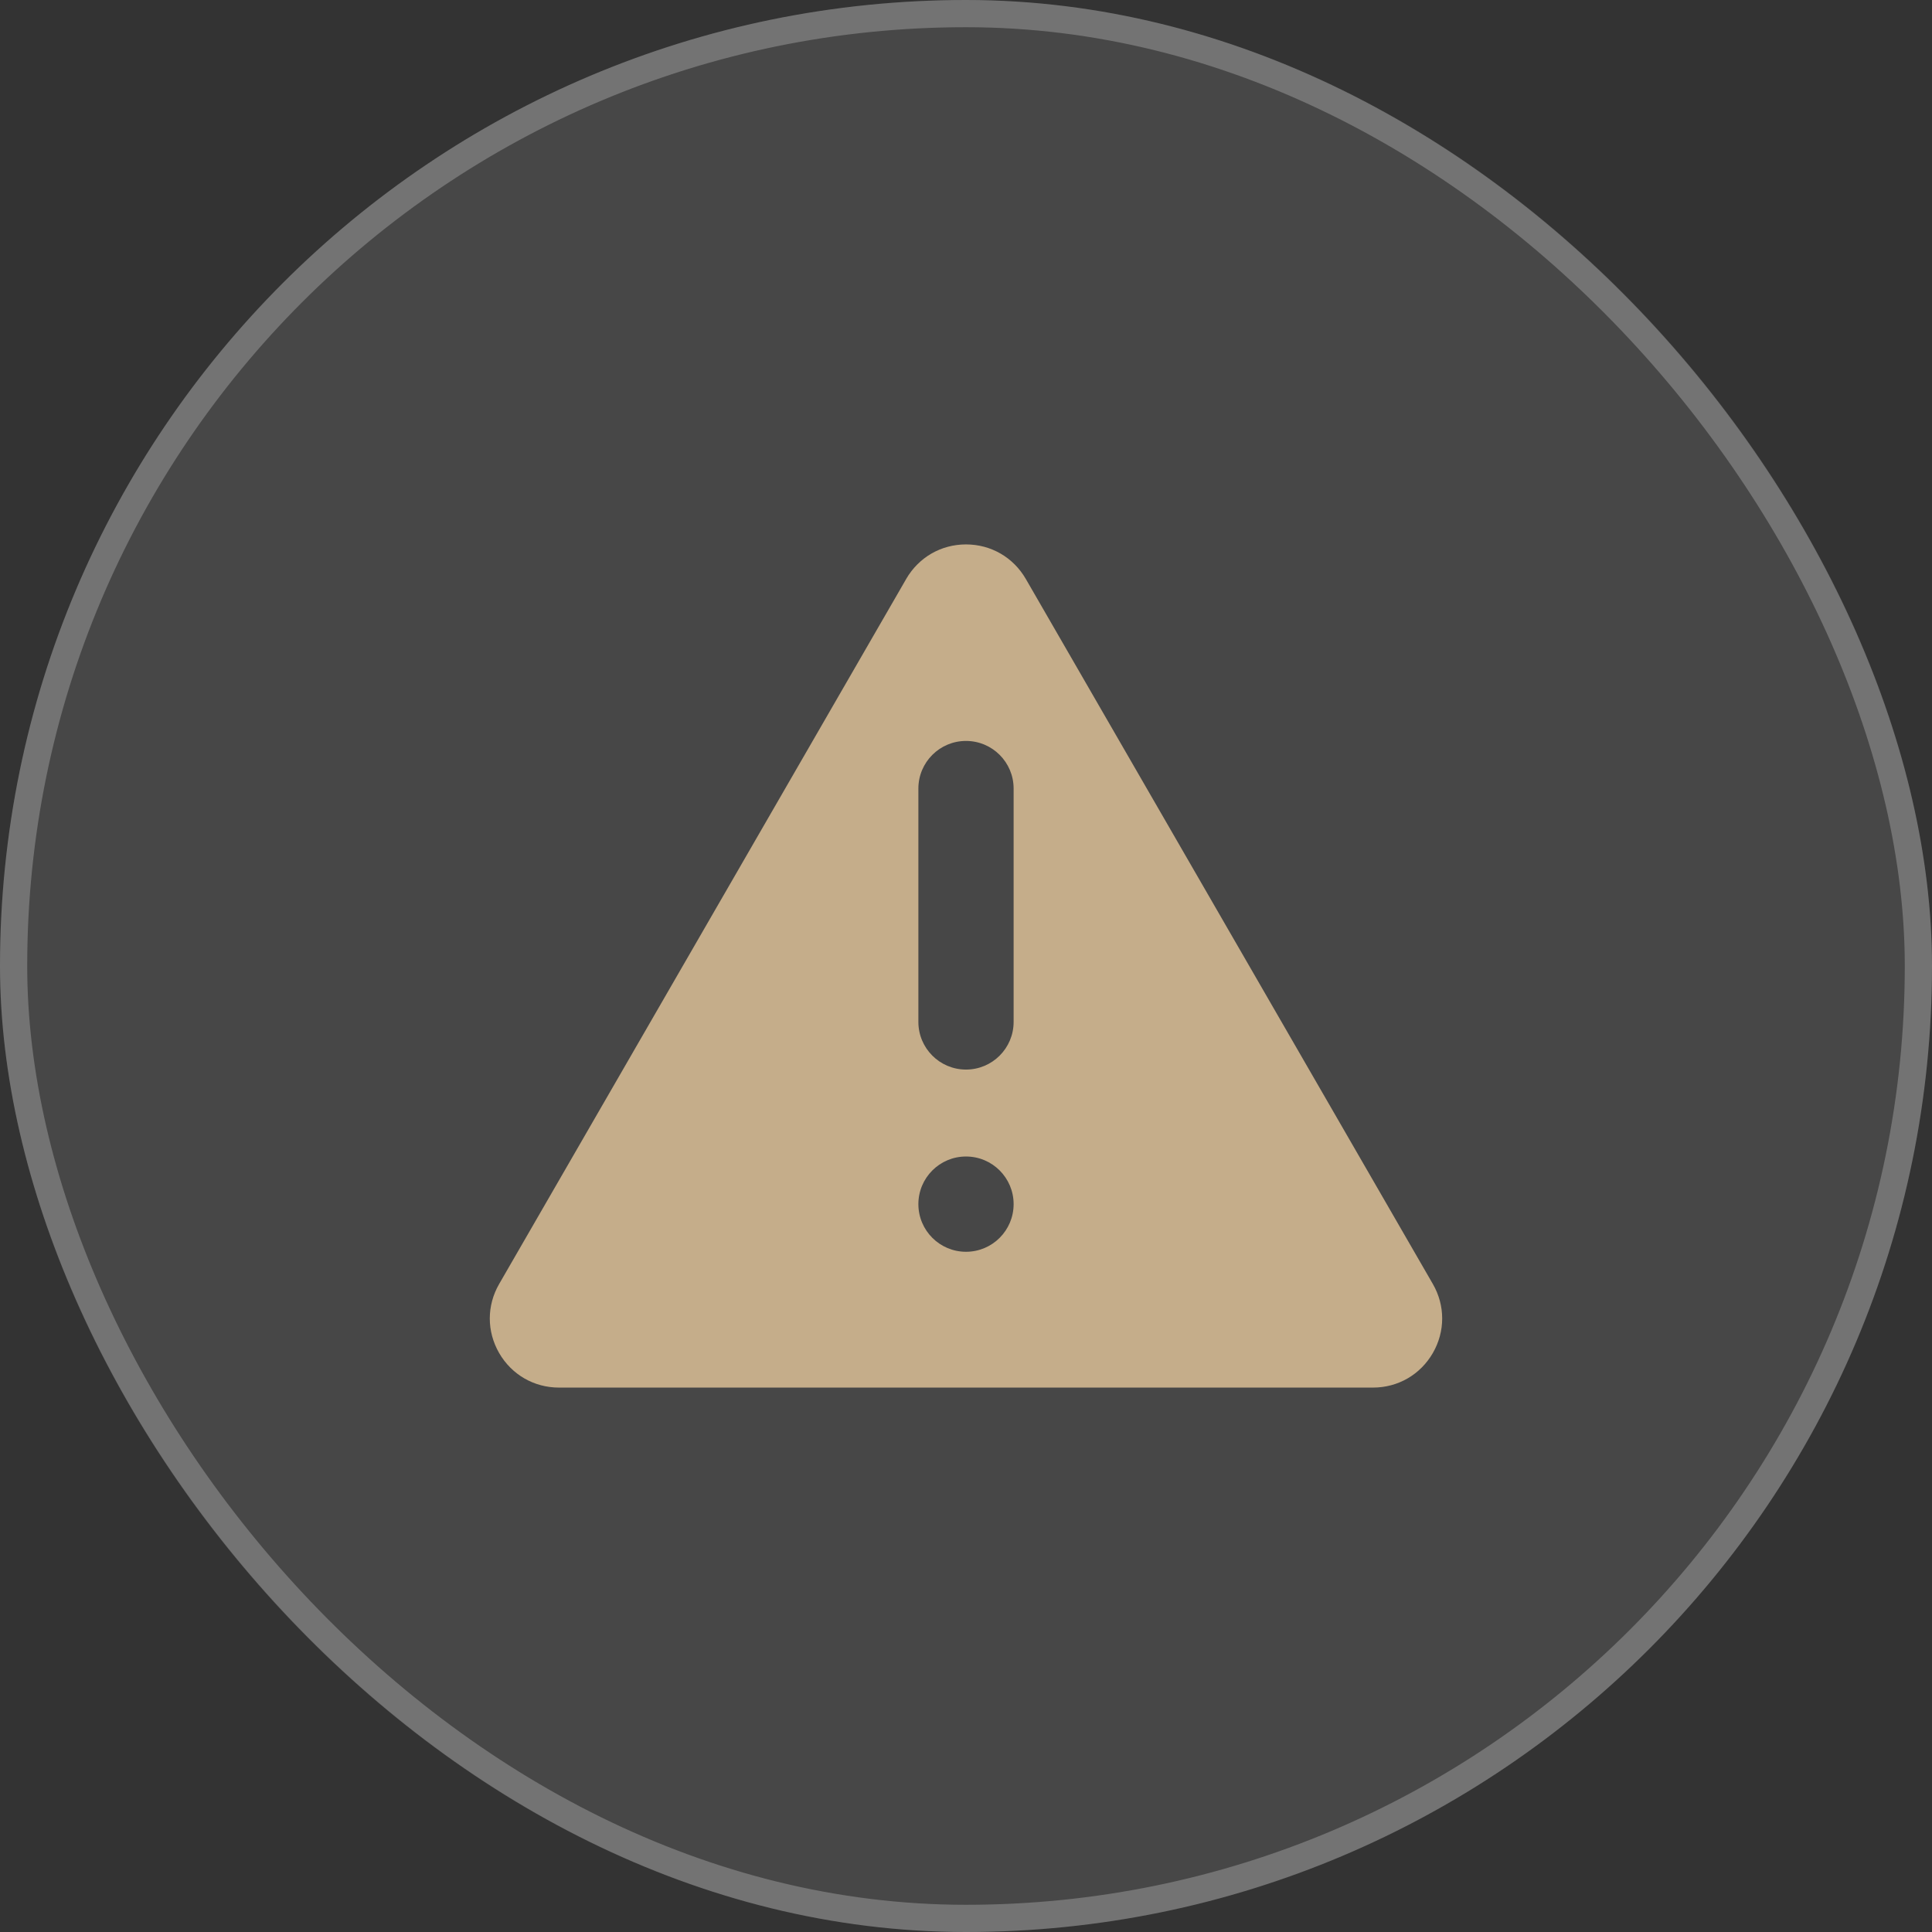 <svg xmlns="http://www.w3.org/2000/svg" width="71" height="71" viewBox="0 0 71 71" fill="none"><rect x="0" y="0" width="71" height="71" fill="#333333" stroke="none"/><rect width="71" height="71" rx="35.5" fill="white" fill-opacity="0.1"></rect><g clip-path="url(#clip0_974_6926)"><path d="M37.698 21.276C37.239 20.483 36.418 20.007 35.5 20.007C34.582 20.007 33.761 20.483 33.301 21.277L33.302 21.277L18.344 47.185C17.885 47.979 17.885 48.928 18.343 49.723C18.802 50.517 19.624 50.993 20.542 50.993H50.458C51.376 50.993 52.197 50.517 52.656 49.723C53.114 48.928 53.114 47.979 52.656 47.185L37.698 21.276ZM35.5 46.002C34.533 46.002 33.75 45.218 33.75 44.251C33.75 43.285 34.533 42.501 35.5 42.501C36.467 42.501 37.25 43.285 37.25 44.251C37.25 45.218 36.467 46.002 35.5 46.002ZM37.25 37.555C37.25 38.522 36.467 39.306 35.5 39.306C34.533 39.306 33.75 38.522 33.75 37.555V28.979C33.75 28.013 34.533 27.229 35.5 27.229C36.467 27.229 37.25 28.013 37.25 28.979V37.555Z" fill="#C5AD8A"></path></g><rect x="0.5" y="0.5" width="70" height="70" rx="35" stroke="white" stroke-opacity="0.24"></rect><defs><clipPath id="clip0_974_6926"><rect width="35" height="35" fill="white" transform="translate(18 18)"></rect></clipPath></defs></svg>